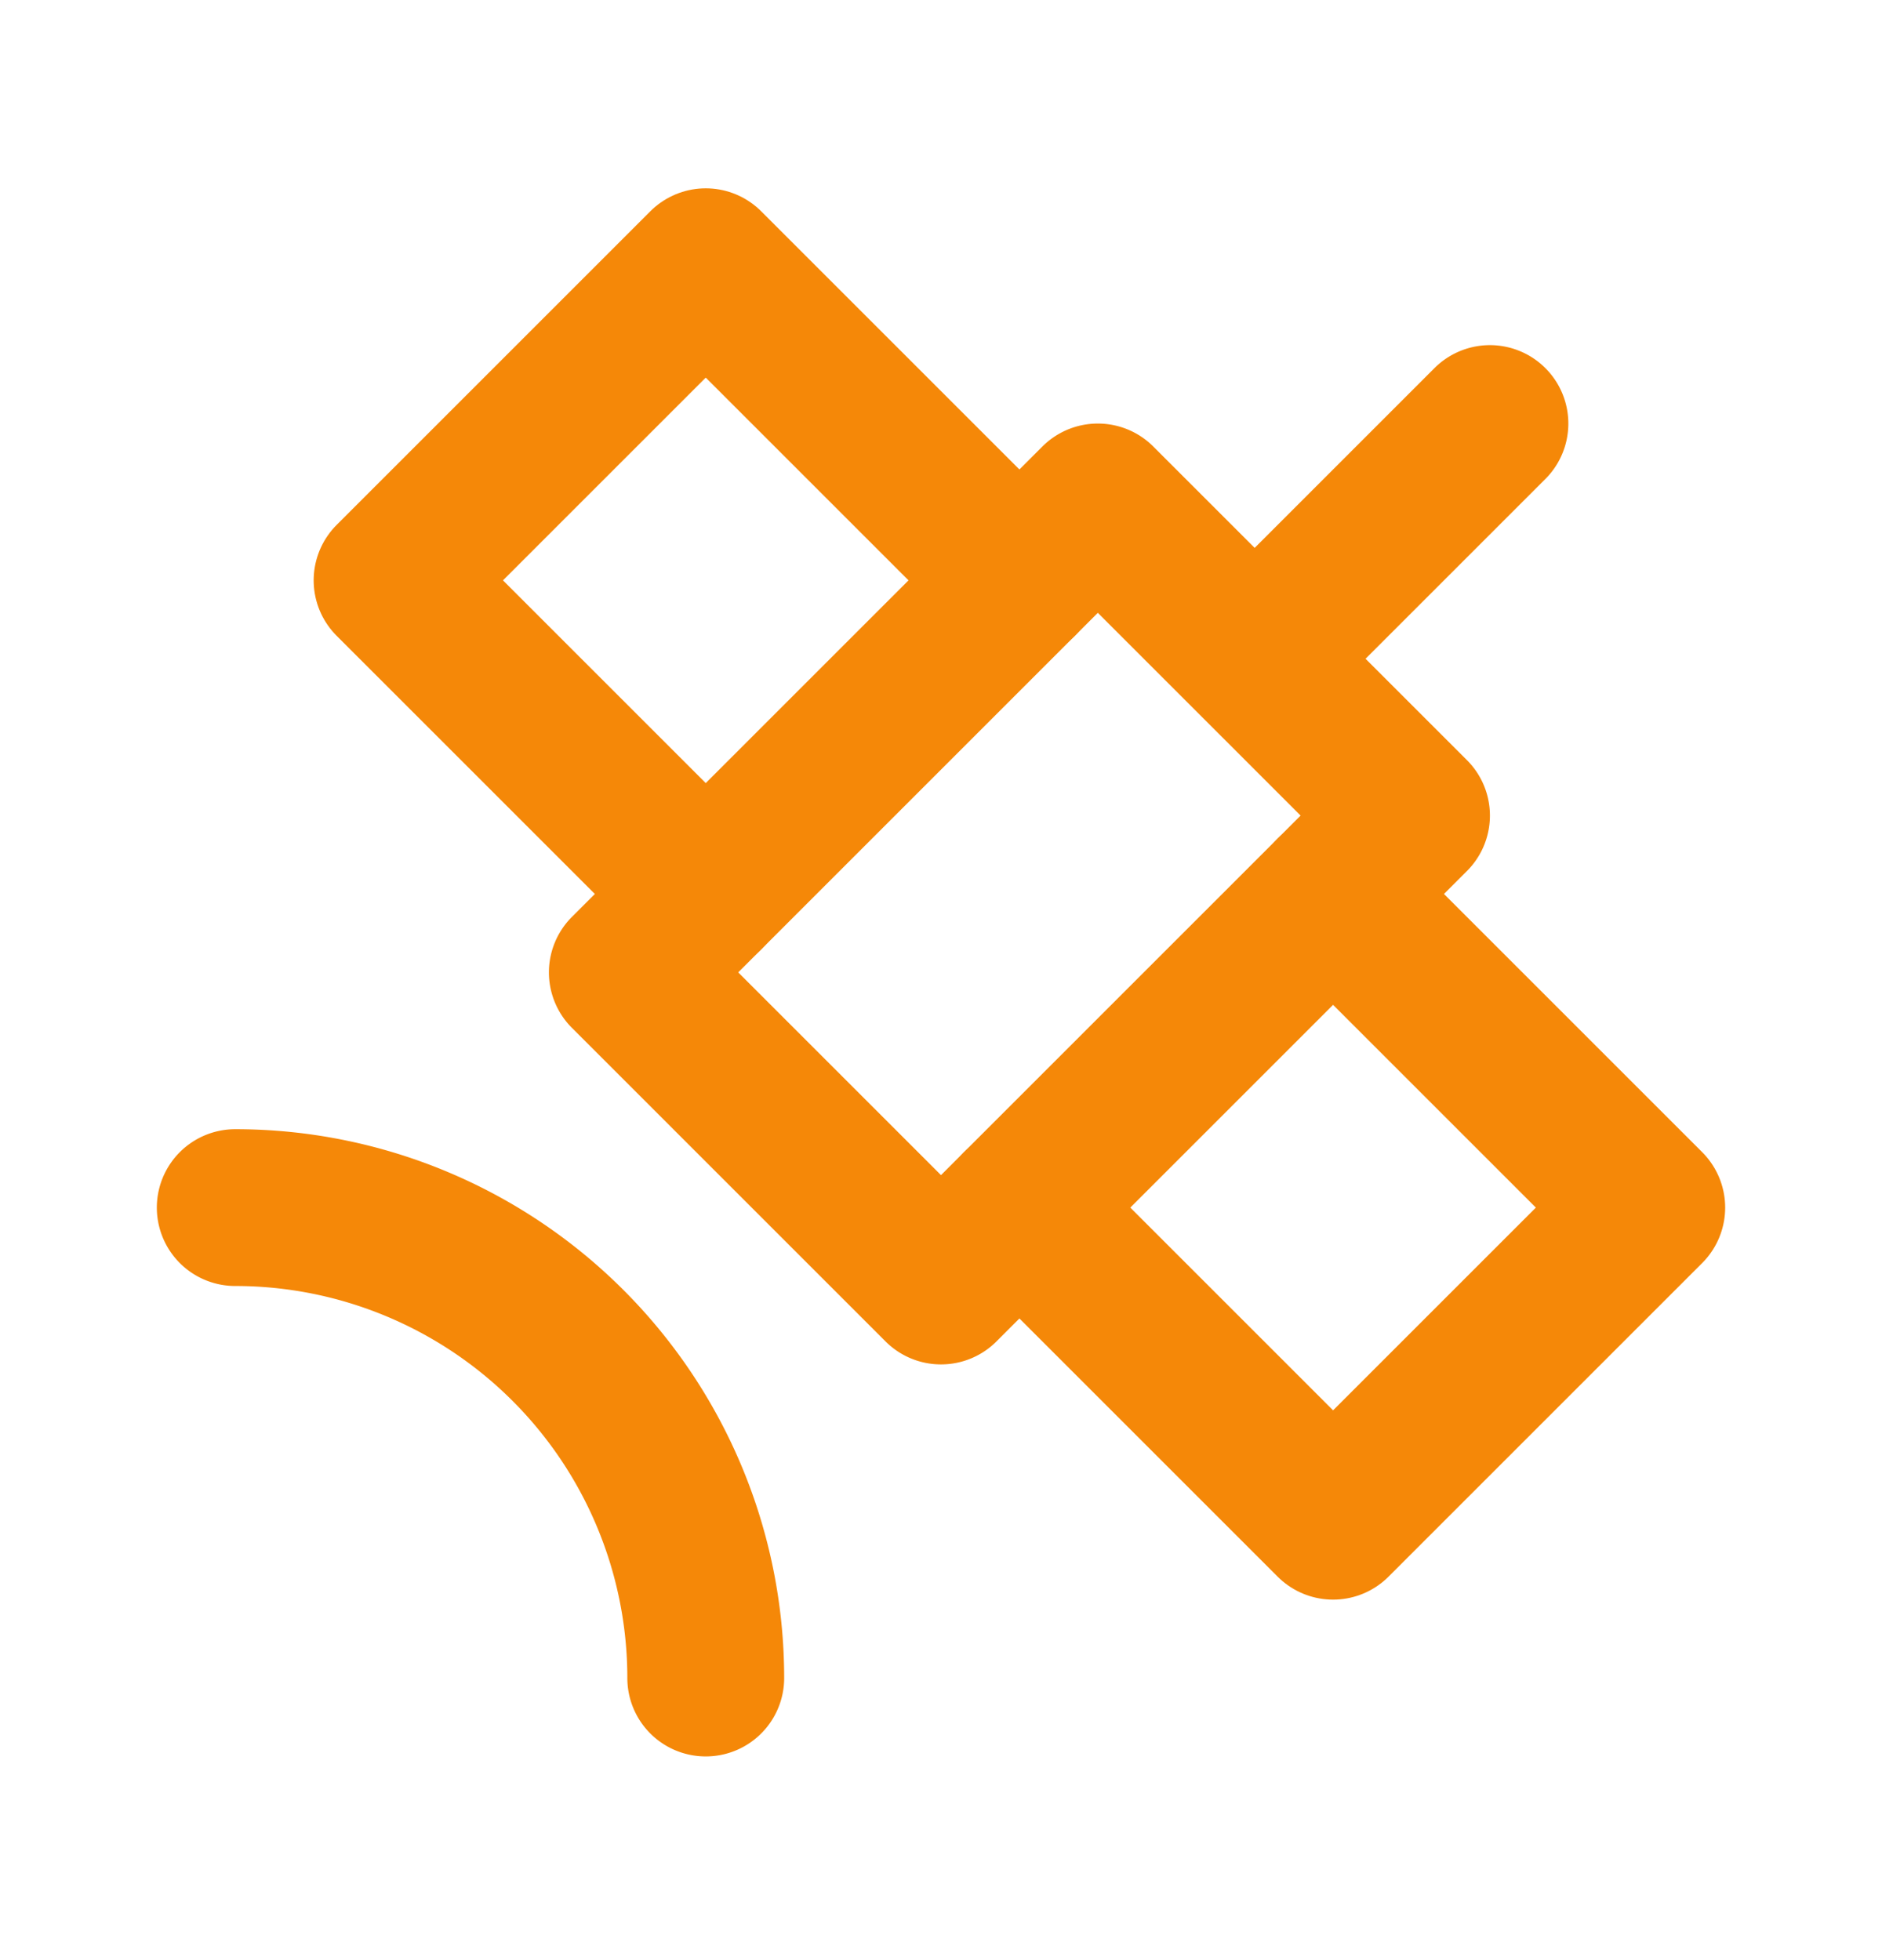 <svg xmlns="http://www.w3.org/2000/svg" width="24" height="25" fill="none"><path stroke="#F58808" stroke-linecap="round" stroke-linejoin="round" stroke-width="2" d="m13 7.402-4-4-4 4 4 4m8 0 4 4-4 4-4-4"/><path stroke="#F58808" stroke-linecap="round" stroke-linejoin="round" stroke-width="2" d="m8 12.402 4 4 6-6-4-4zm8-4 3-3m-10 16a6 6 0 0 0-6-6"/></svg>